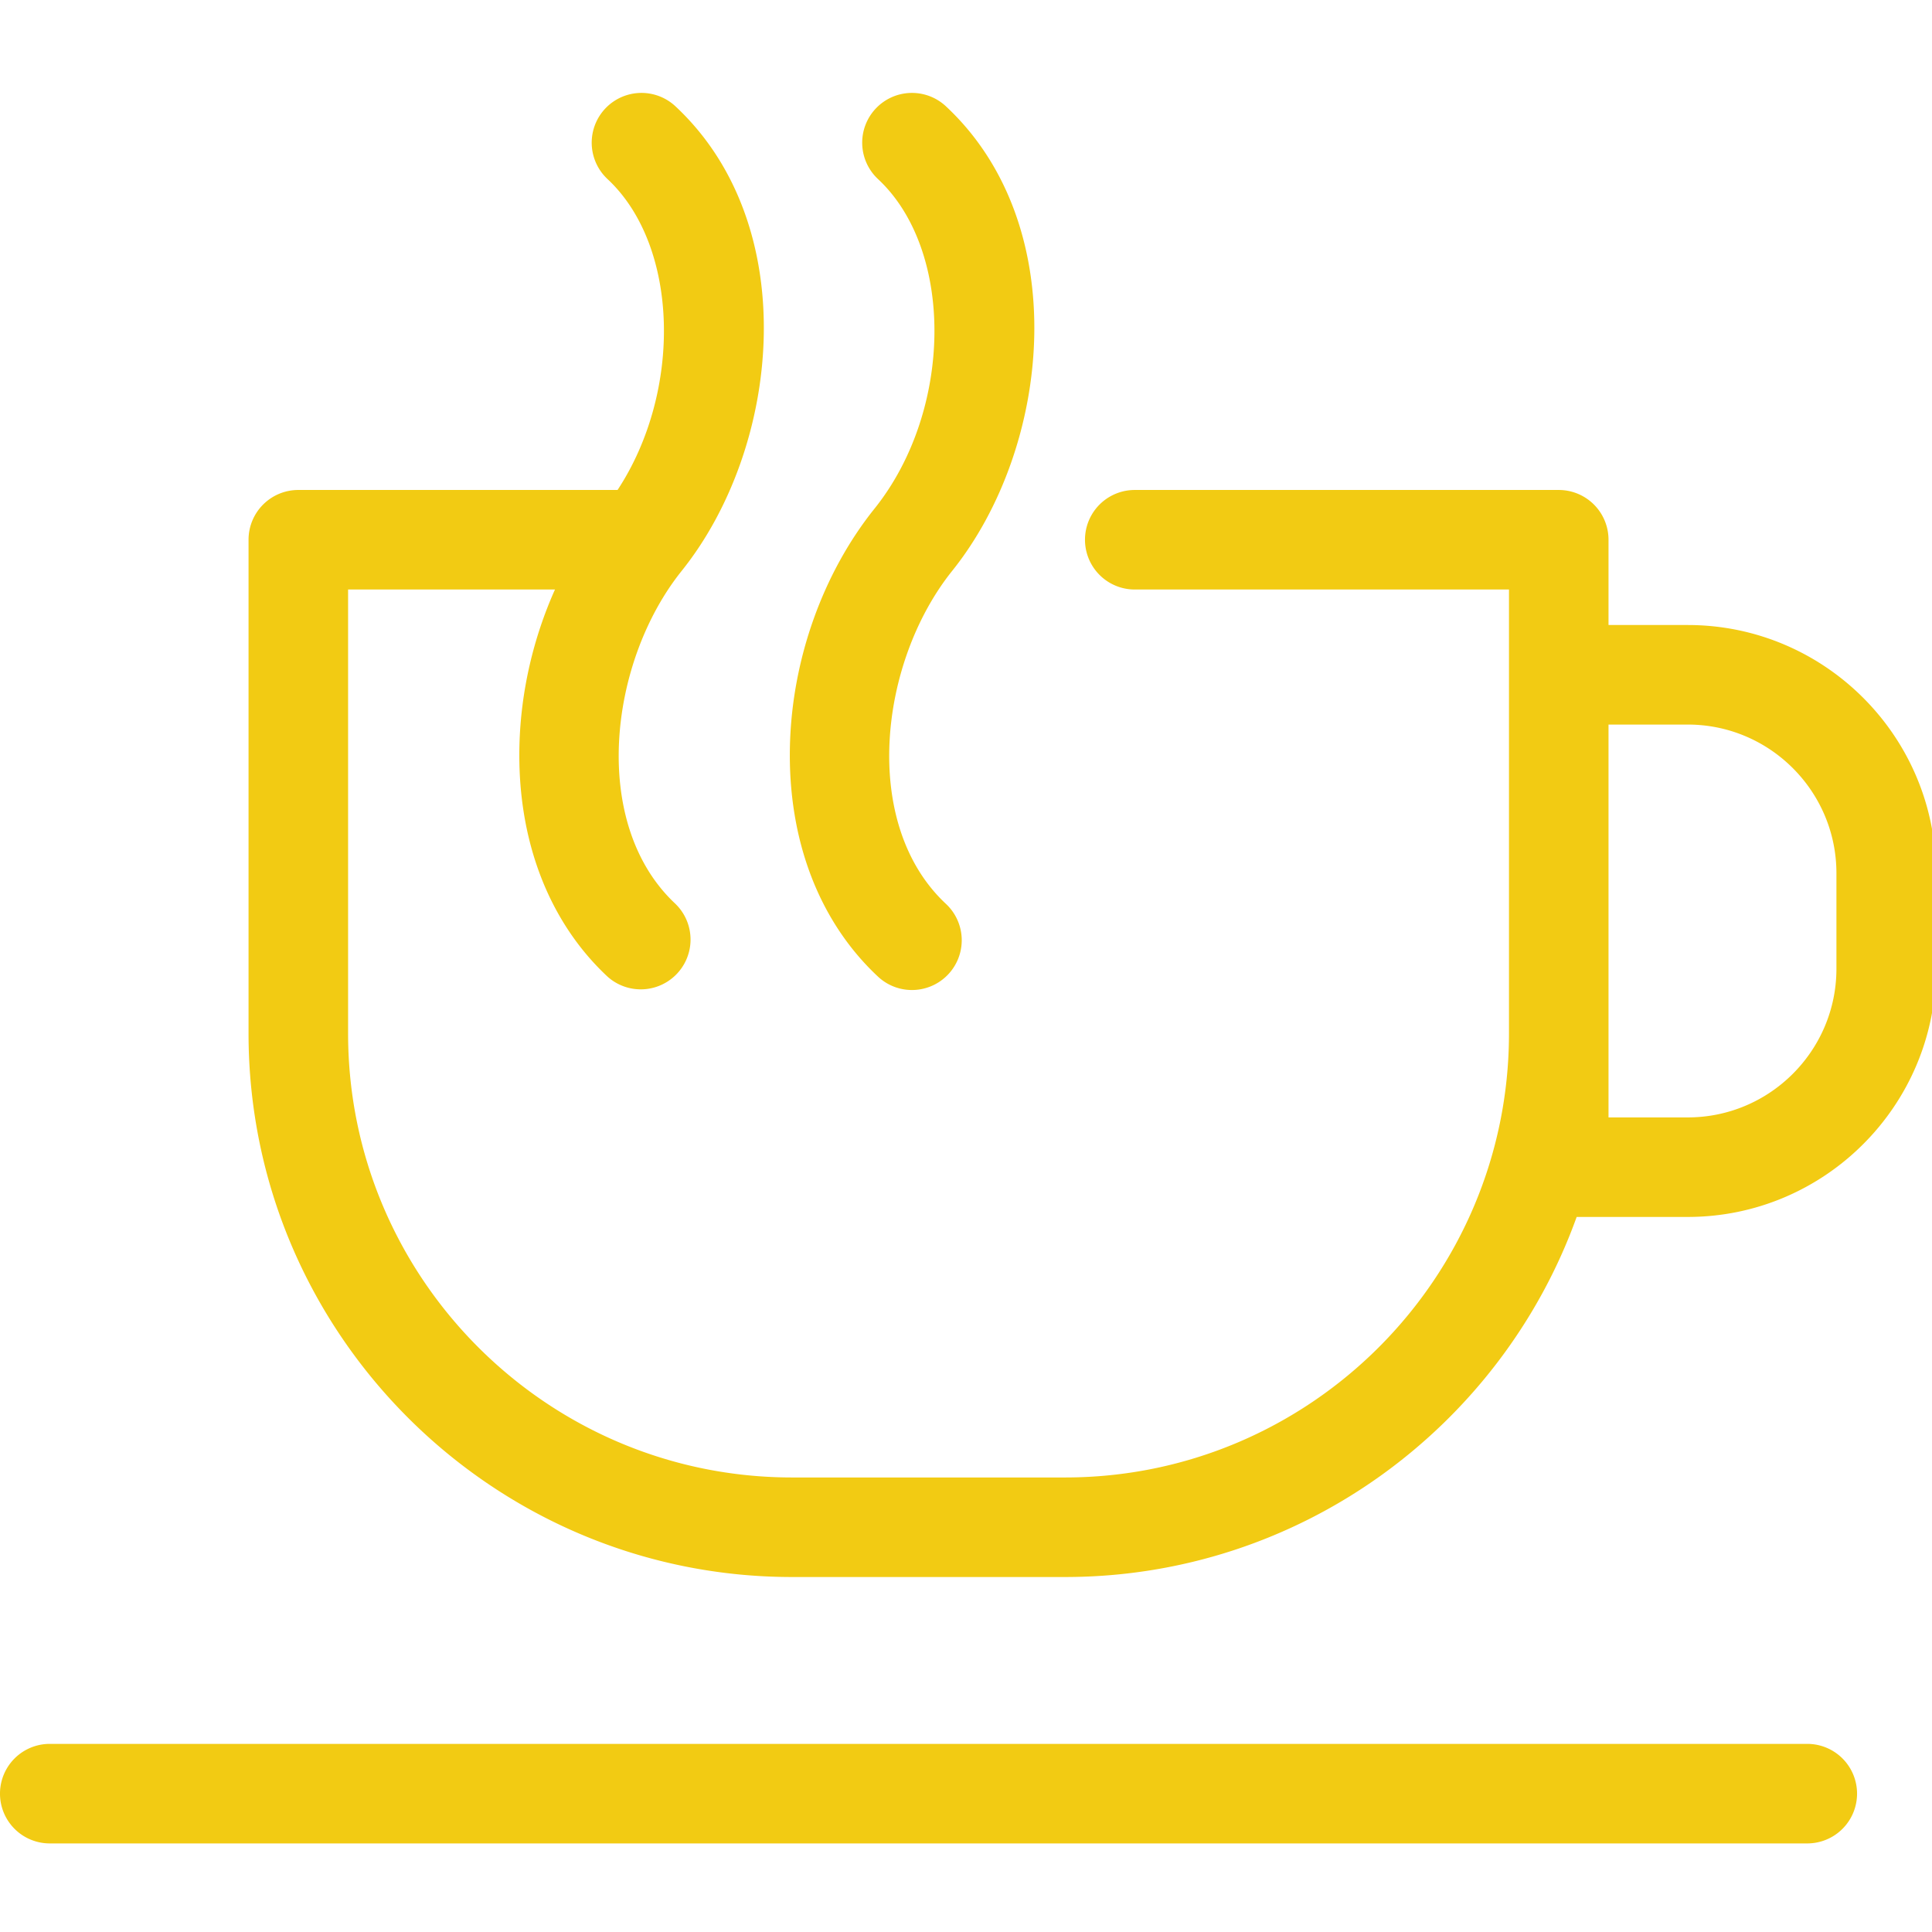 <?xml version="1.0" encoding="UTF-8" standalone="no"?>
<svg
   version="1.1"
   width="70"
   height="70"
   x="0"
   y="0"
   viewBox="0 0 42.545 42.545"
   xml:space="preserve"
   class="hovered-paths"
   id="svg1"
   sodipodi:docname="coffee.svg"
   inkscape:version="1.4 (86a8ad7, 2024-10-11)"
   xmlns:inkscape="http://www.inkscape.org/namespaces/inkscape"
   xmlns:sodipodi="http://sodipodi.sourceforge.net/DTD/sodipodi-0.dtd"
   xmlns="http://www.w3.org/2000/svg"
   xmlns:svg="http://www.w3.org/2000/svg"><defs
     id="defs1" /><sodipodi:namedview
     id="namedview1"
     pagecolor="#ffffff"
     bordercolor="#000000"
     borderopacity="0.25"
     inkscape:showpageshadow="2"
     inkscape:pageopacity="0.0"
     inkscape:pagecheckerboard="0"
     inkscape:deskcolor="#d1d1d1"
     inkscape:zoom="1.5097656"
     inkscape:cx="111.93791"
     inkscape:cy="230.16818"
     inkscape:window-width="1920"
     inkscape:window-height="991"
     inkscape:window-x="-9"
     inkscape:window-y="-9"
     inkscape:window-maximized="1"
     inkscape:current-layer="g1" /><g
     id="g1"
     transform="matrix(0.137,0,0,0.137,-3.15004e-4,-2.038)"><path
       d="m 298.503,303.185 a 8,8 0 0 1 -8,8 H 8.001 a 8,8 0 0 1 0,-16 H 290.503 a 8,8 0 0 1 8,8 z M 141.132,171.859 a 7.971,7.971 0 0 0 5.457,2.151 8,8 0 0 0 5.46,-13.849 c -13.715,-12.8 -10.781,-38.815 1.006,-53.524 15.993,-19.955 19.513,-55.531 -1.007,-74.675 a 7.998,7.998 0 0 0 -11.307,0.393 8,8 0 0 0 0.393,11.307 c 12.32,11.493 12.046,37.235 -0.564,52.97 -8.288,10.343 -13.242,24.204 -13.592,38.03 -0.385,15.11 4.643,28.321 14.154,37.197 z m 170.056,-16.619 v 15.347 c 0,22.001 -17.897,39.899 -39.897,39.899 h -17.858 c -12.123,33.706 -44.416,57.878 -82.246,57.878 h -43.867 c -48.174,0 -87.367,-39.191 -87.367,-87.365 v -79.366 a 8,8 0 0 1 8,-8 H 99.269 C 109.685,77.799 109.219,54.45 97.655,43.66 A 8,8 0 0 1 108.571,31.962 c 20.515,19.143 16.996,54.718 1.007,74.673 -11.791,14.711 -14.726,40.726 -1.007,53.524 a 8.002,8.002 0 0 1 -10.915,11.7 c -9.514,-8.877 -14.542,-22.087 -14.159,-37.198 0.219,-8.615 2.225,-17.244 5.712,-25.027 H 55.954 v 71.365 c 0,39.351 32.015,71.364 71.366,71.364 h 43.867 c 39.351,0 71.366,-32.014 71.366,-71.364 v -71.365 h -60.151 a 8,8 0 0 1 0,-16 h 68.151 a 8,8 0 0 1 8,8 v 13.706 h 12.738 c 21.998,0 39.896,17.898 39.896,39.899 z m -16,0 c 0,-13.178 -10.72,-23.899 -23.897,-23.899 h -12.738 v 63.146 h 12.738 c 13.177,0 23.897,-10.722 23.897,-23.899 z"
       fill="#000000"
       opacity="1"
       data-original="#000000"
       class="hovered-path"
       id="path1"
       style="fill:#f2cb13;fill-opacity:1;stroke-width:1" /></g></svg>
